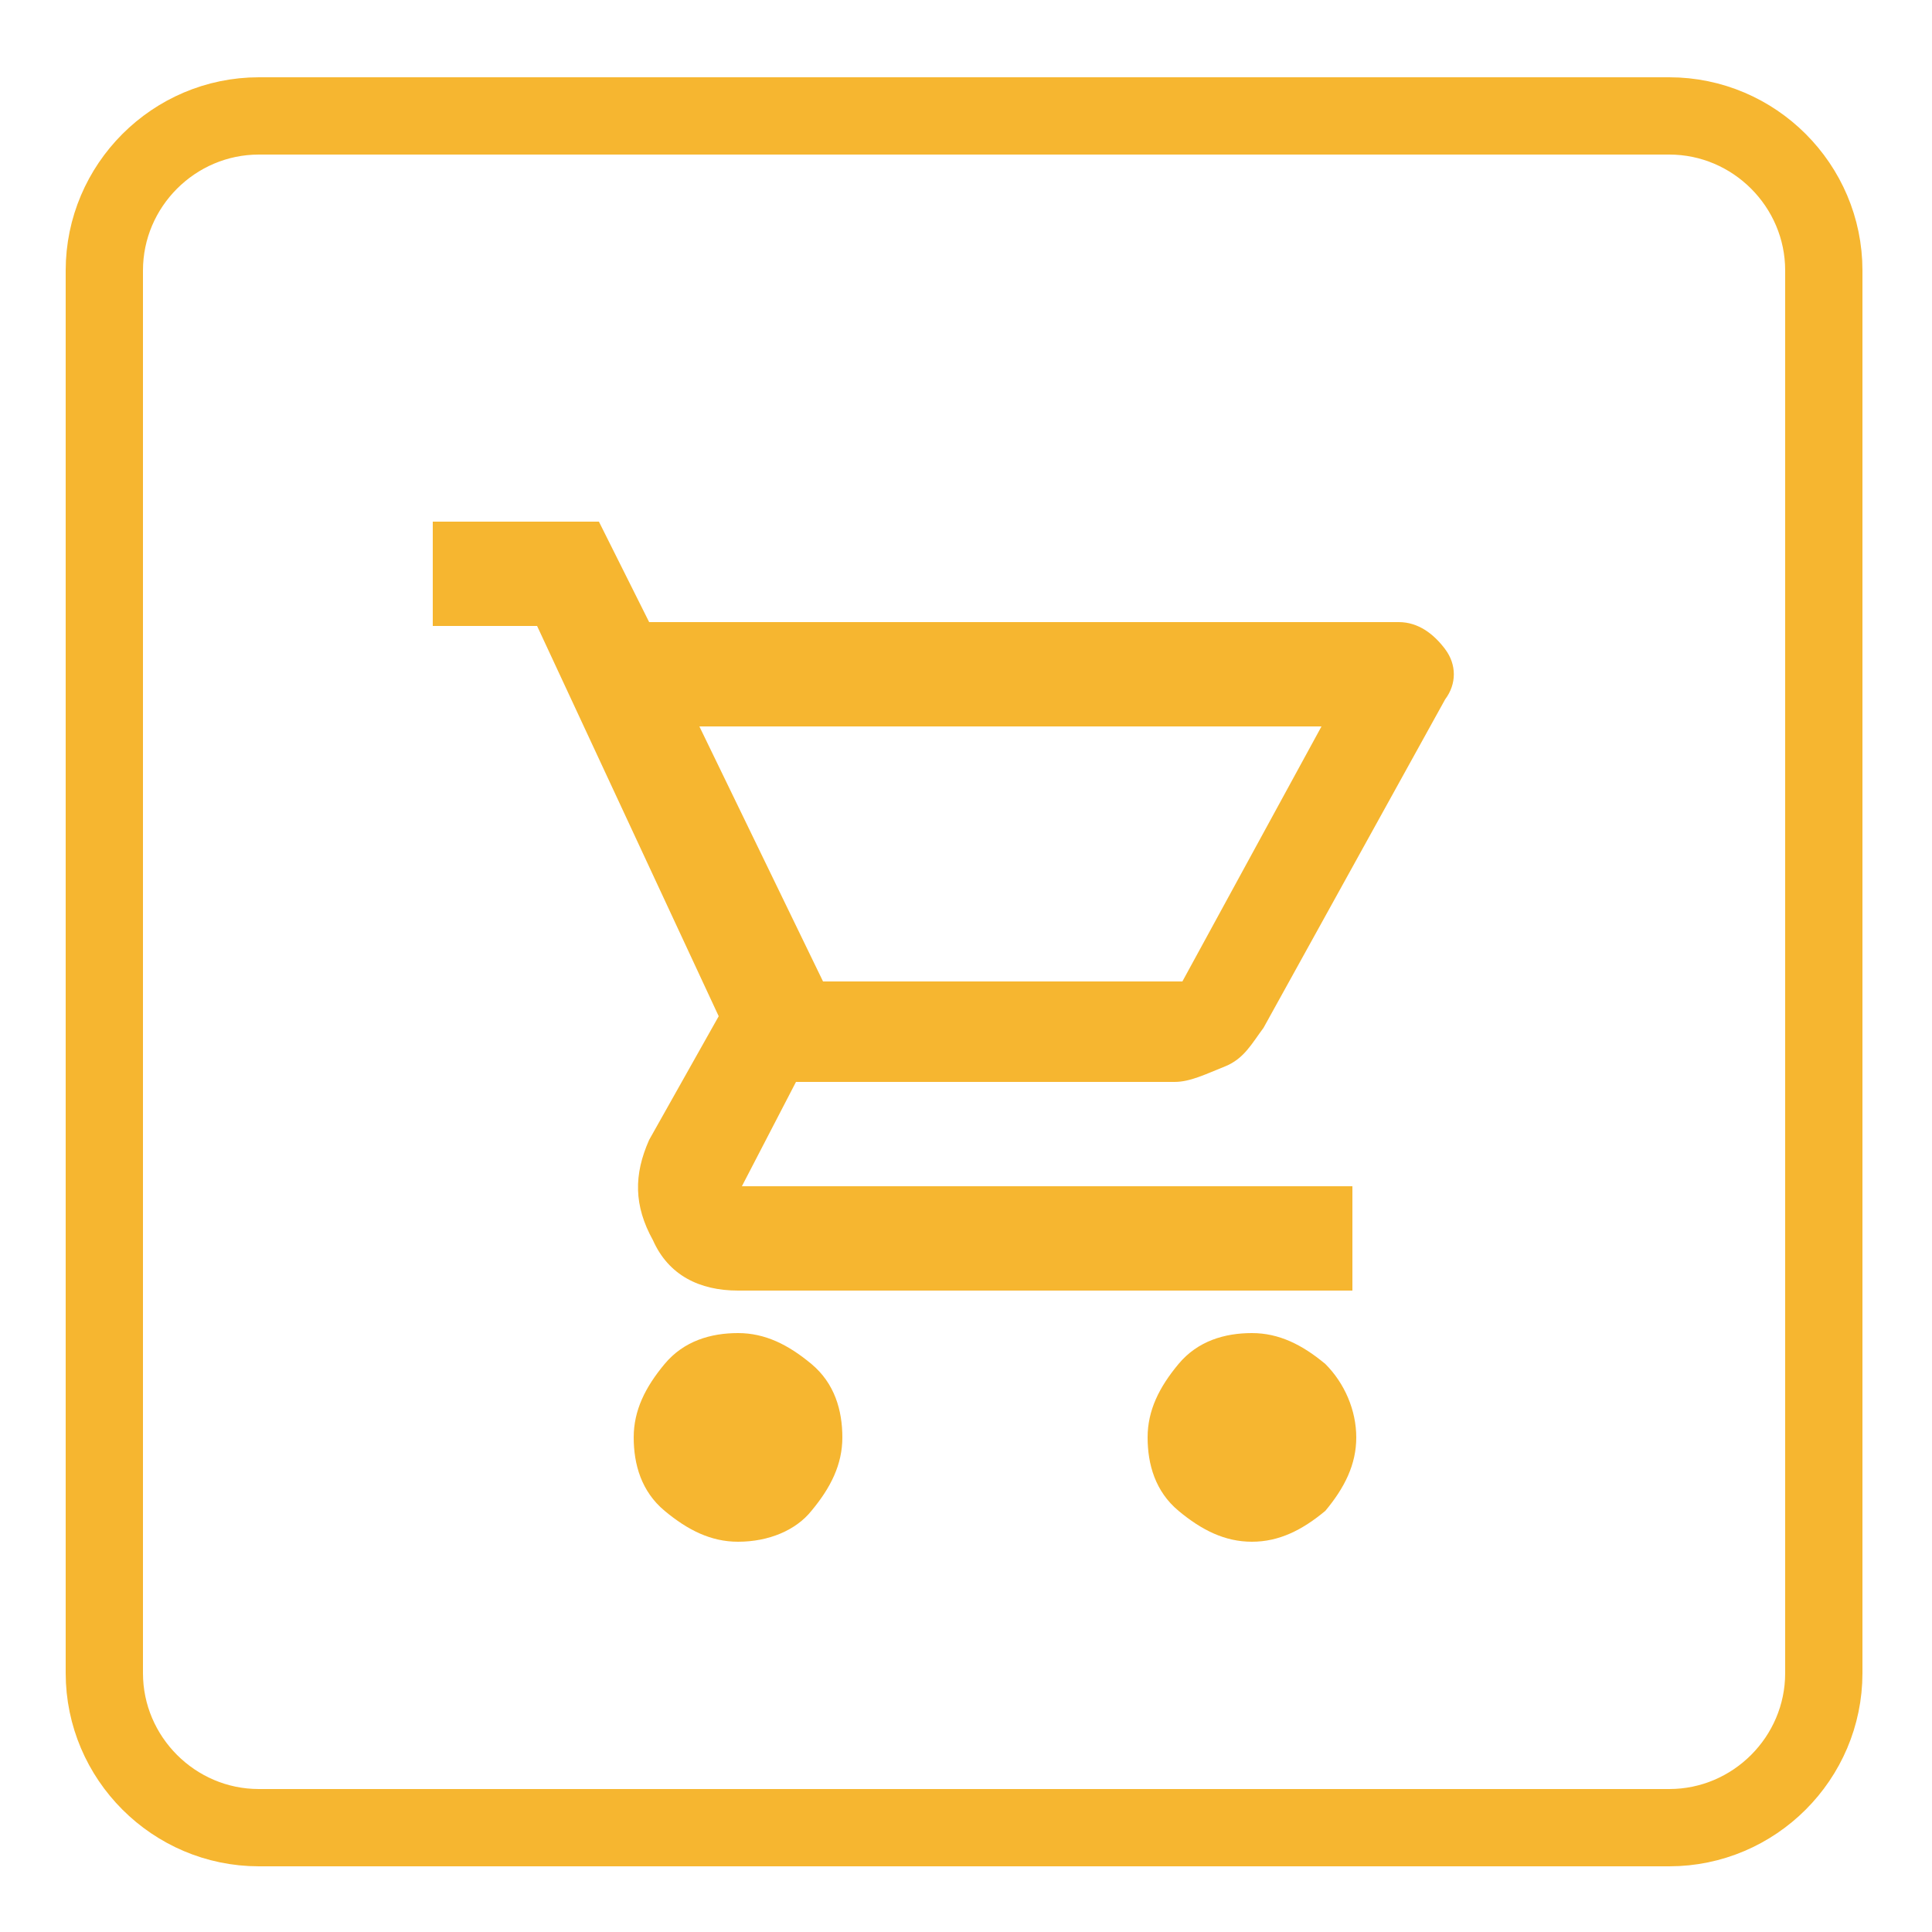 <?xml version="1.0" encoding="utf-8"?>
<!-- Generator: Adobe Illustrator 24.1.0, SVG Export Plug-In . SVG Version: 6.00 Build 0)  -->
<svg version="1.1" id="圖層_1" xmlns="http://www.w3.org/2000/svg" xmlns:xlink="http://www.w3.org/1999/xlink" x="0px" y="0px"
	 viewBox="0 0 50 50" style="enable-background:new 0 0 50 50;" xml:space="preserve">
<style type="text/css">
	.st0{fill:#FFA759;}
	.st1{fill:none;stroke:#F6B630;stroke-width:2;stroke-miterlimit:10;}
	.st2{fill:#F6B630;}
</style>
<path class="st0" d="M-16.4-7.6c-1,0-1.8-0.3-2.5-1s-1-1.5-1-2.5v-23.6c0-1,0.3-1.8,1-2.5s1.5-1,2.5-1h3.5c0-2.6,0.9-4.8,2.8-6.7
	c1.8-1.8,4-2.7,6.6-2.7s4.8,0.9,6.7,2.8C5-43,5.9-40.7,5.9-38.1h3.5c1,0,1.8,0.3,2.5,1s1,1.5,1,2.5v23.5c0,1-0.3,1.8-1,2.5
	s-1.5,1-2.5,1C9.4-7.6-16.4-7.6-16.4-7.6z M-16.4-11.1H9.5v-23.6h-25.9V-11.1z M-9.4-38.2H2.4c0-1.6-0.6-3-1.7-4.2
	c-1.2-1.1-2.6-1.7-4.2-1.7s-3,0.6-4.2,1.7C-8.8-41.2-9.4-39.8-9.4-38.2z M-16.4-11.1v-23.6V-11.1z M-3.5-21.7c2.5,0,4.8-0.8,6.7-2.5
	s2.9-3.5,2.9-5.5c0-0.5-0.2-0.9-0.6-1.3s-0.9-0.6-1.4-0.6s-0.9,0.1-1.2,0.4c-0.4,0.3-0.6,0.7-0.8,1.2C1.7-28.8,1-27.8,0-27
	c-1.1,0.8-2.2,1.2-3.5,1.2c-1.2,0-2.4-0.4-3.5-1.2c-1.1-0.8-1.8-1.8-2.1-3c-0.1-0.5-0.4-0.8-0.8-1.2c-0.4-0.3-0.8-0.5-1.3-0.5
	c-0.6,0-1,0.2-1.4,0.5c-0.4,0.4-0.6,0.8-0.6,1.3c0,2,1,3.8,2.9,5.5S-6-21.7-3.5-21.7z"/>
<circle class="st1" cx="87.8" cy="17" r="23.3"/>
<path class="st2" d="M19.1,39.9c-0.7,0-1.3-0.3-1.9-0.8s-0.8-1.2-0.8-1.9c0-0.7,0.3-1.3,0.8-1.9s1.2-0.8,1.9-0.8
	c0.7,0,1.3,0.3,1.9,0.8s0.8,1.2,0.8,1.9c0,0.7-0.3,1.3-0.8,1.9C20.6,39.6,19.9,39.9,19.1,39.9z M32.4,39.9c-0.7,0-1.3-0.3-1.9-0.8
	s-0.8-1.2-0.8-1.9c0-0.7,0.3-1.3,0.8-1.9s1.2-0.8,1.9-0.8s1.3,0.3,1.9,0.8c0.5,0.5,0.8,1.2,0.8,1.9c0,0.7-0.3,1.3-0.8,1.9
	C33.7,39.6,33.1,39.9,32.4,39.9z M18.1,18.8l3.2,6.6h9.3l3.6-6.6H18.1z M16.8,16.1h19.4c0.5,0,0.9,0.3,1.2,0.7
	c0.3,0.4,0.3,0.9,0,1.3l-4.7,8.5c-0.3,0.4-0.5,0.8-1,1s-0.9,0.4-1.3,0.4h-9.8l-1.4,2.7H35v2.7H19.1c-1,0-1.8-0.4-2.2-1.3
	c-0.5-0.9-0.5-1.7-0.1-2.6l1.8-3.2l-4.7-10.1h-2.7v-2.7h4.3L16.8,16.1z M21.2,25.4h9.3H21.2z"/>
<path class="st1" d="M43.2,47.3H6.7c-2.2,0-4-1.8-4-4V7c0-2.2,1.8-4,4-4h36.5c2.2,0,4,1.8,4,4v36.3C47.2,45.5,45.4,47.3,43.2,47.3z"
	/>
</svg>
